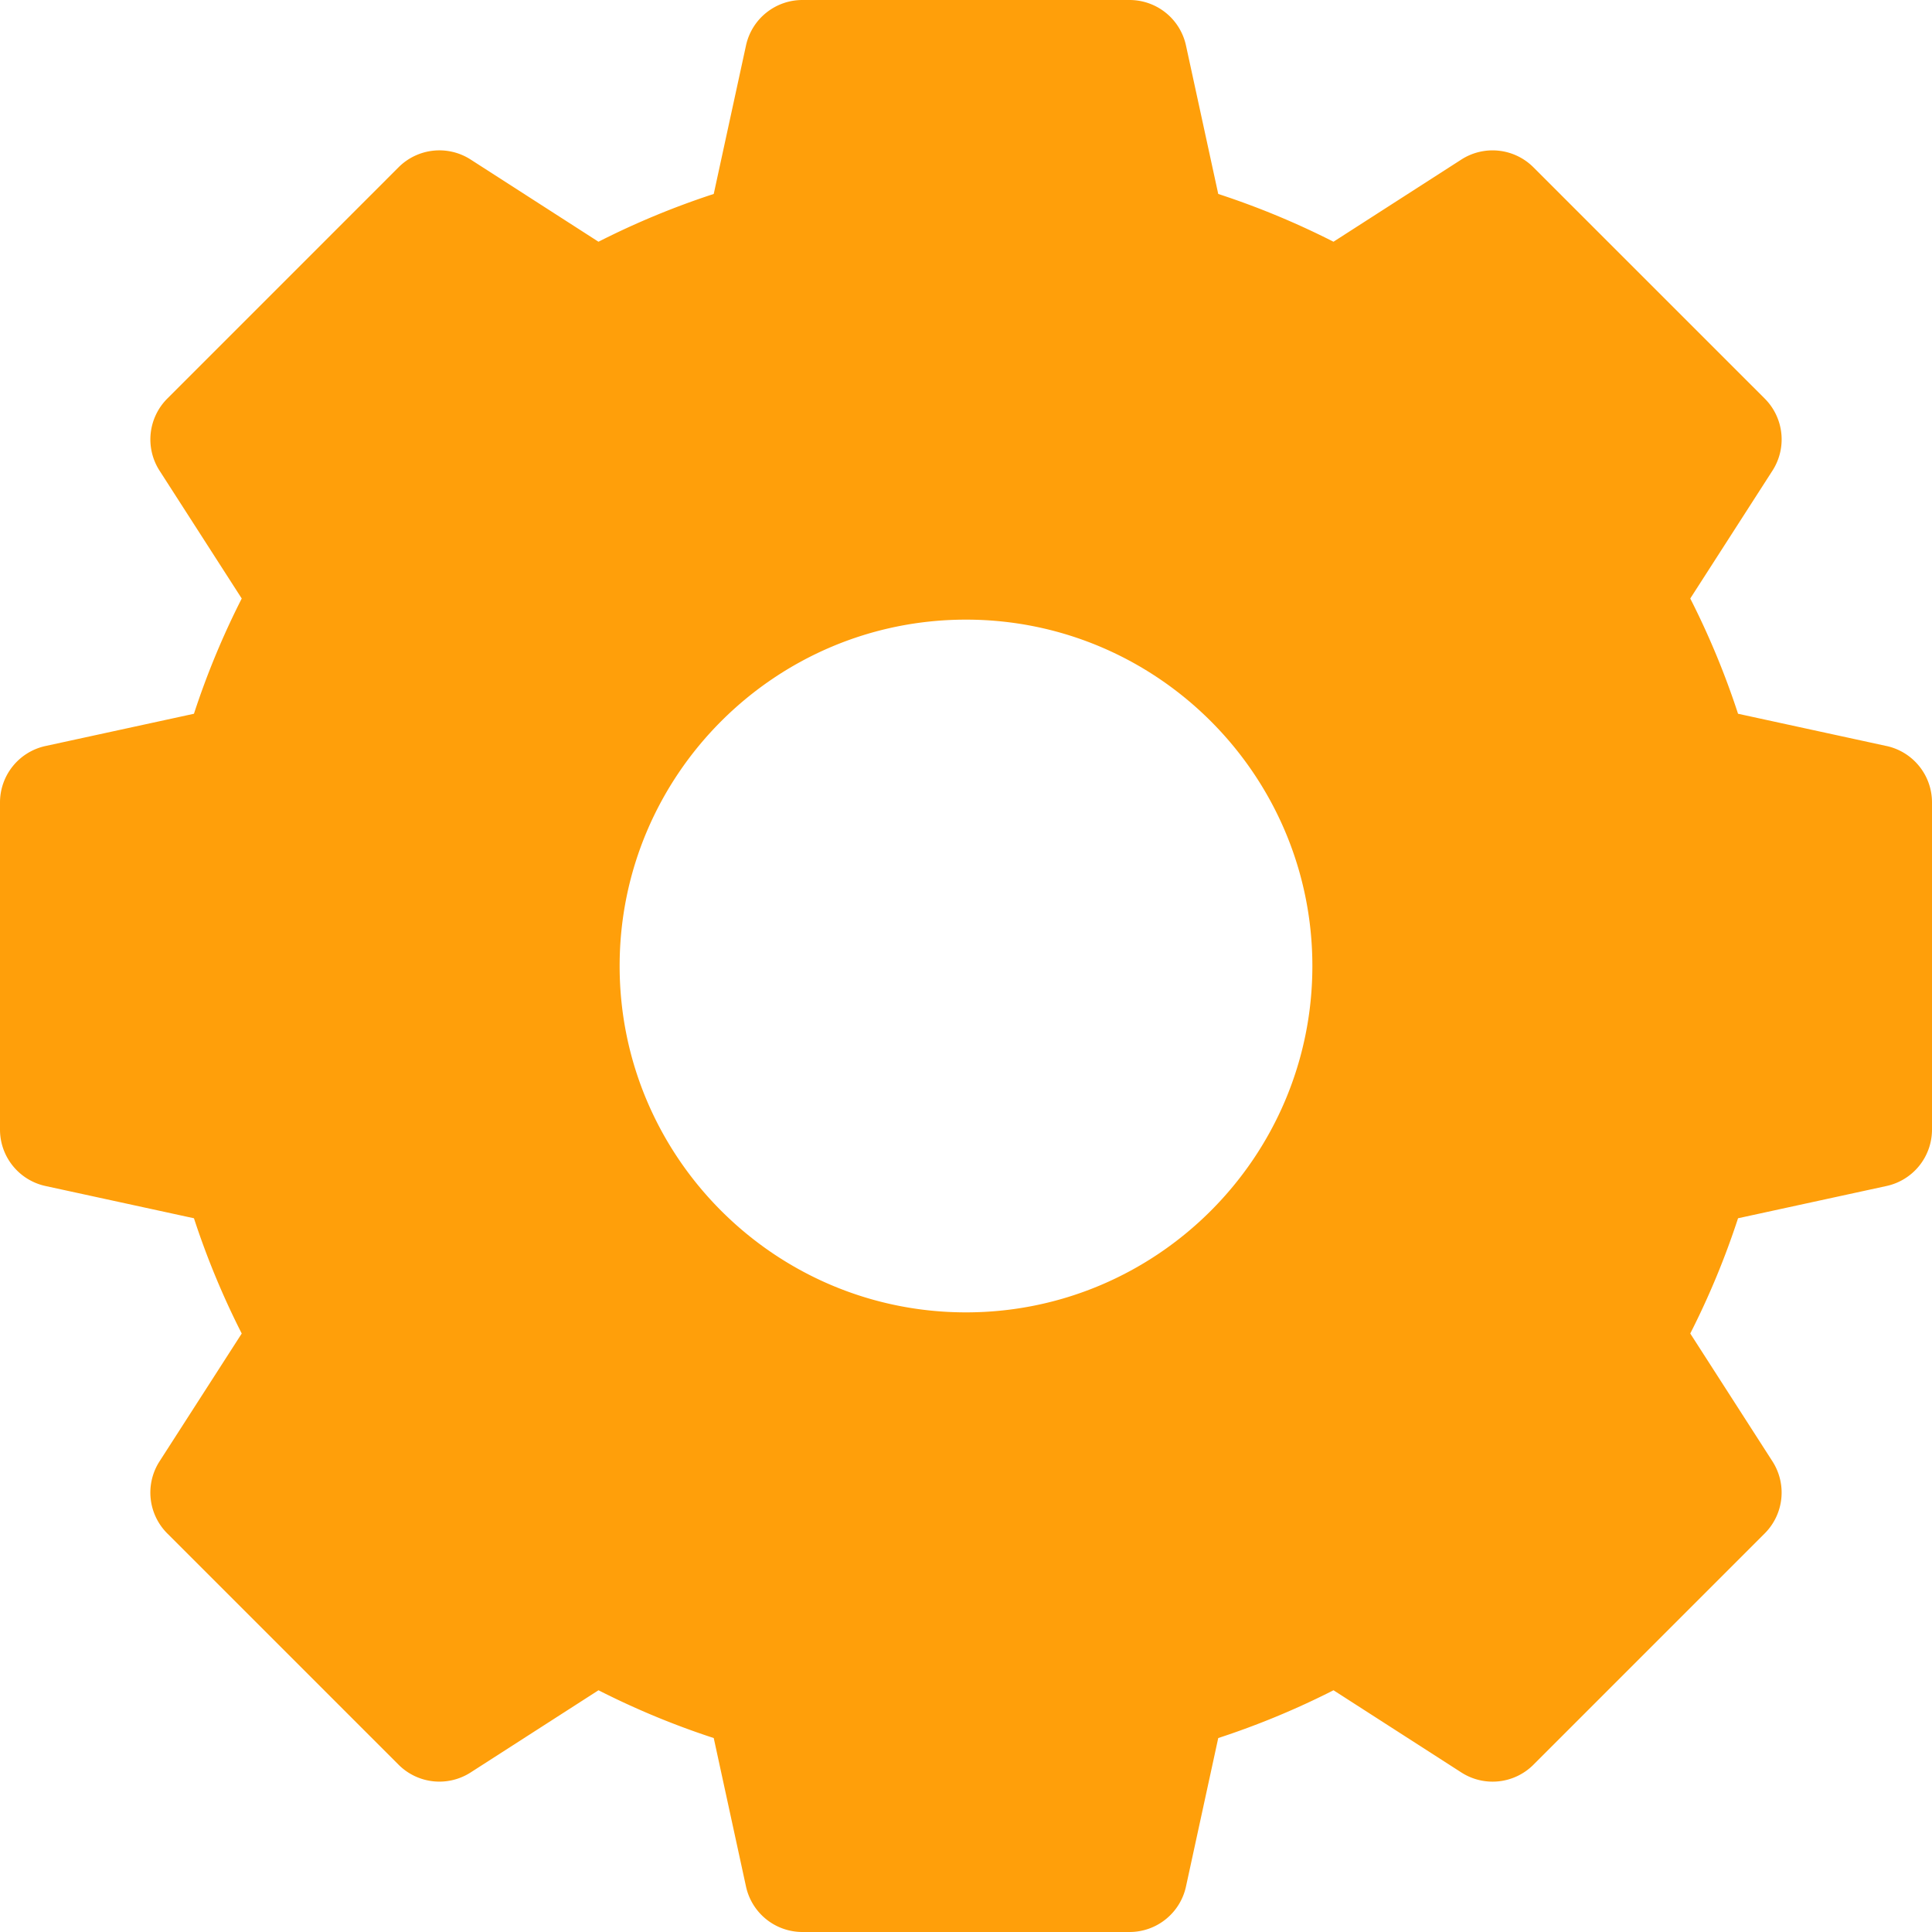 <svg width="100" height="100" fill="none" xmlns="http://www.w3.org/2000/svg"><g clip-path="url(#clip0)"><path d="M97.647 38.614l-7.686-1.67a41.827 41.827 0 00-2.473-5.966l4.255-6.618a2.989 2.989 0 00-.4-3.729L79.368 8.658a2.989 2.989 0 00-3.729-.4l-6.618 4.254a41.827 41.827 0 00-5.965-2.473l-1.67-7.686A2.988 2.988 0 0058.466 0H41.533c-1.406 0-2.622.98-2.92 2.353l-1.67 7.686a41.827 41.827 0 00-5.966 2.473L24.36 8.257a2.989 2.989 0 00-3.729.4L8.658 20.632a2.989 2.989 0 00-.4 3.729l4.254 6.618a41.827 41.827 0 00-2.473 5.965l-7.686 1.67A2.989 2.989 0 000 41.534v16.933c0 1.406.98 2.621 2.353 2.92l7.686 1.67a41.827 41.827 0 002.473 5.966L8.257 75.64a2.989 2.989 0 00.4 3.729l11.974 11.973a2.989 2.989 0 003.729.4l6.618-4.254a41.827 41.827 0 005.965 2.473l1.67 7.686a2.988 2.988 0 002.92 2.353h16.933c1.406 0 2.622-.98 2.92-2.353l1.67-7.686a41.827 41.827 0 005.966-2.473l6.618 4.255a2.988 2.988 0 003.729-.4l11.973-11.974a2.989 2.989 0 00.4-3.729l-4.254-6.618a41.827 41.827 0 002.473-5.965l7.686-1.67a2.989 2.989 0 002.353-2.92V41.533c0-1.406-.98-2.621-2.353-2.92zM67.928 50c0 9.885-8.043 17.928-17.928 17.928-9.885 0-17.928-8.043-17.928-17.928 0-9.885 8.043-17.928 17.928-17.928 9.885 0 17.928 8.043 17.928 17.928z" fill="#FF9F0A"/></g><defs><clipPath id="clip0"><path fill="#fff" d="M0 0h100v100H0z"/></clipPath></defs></svg>